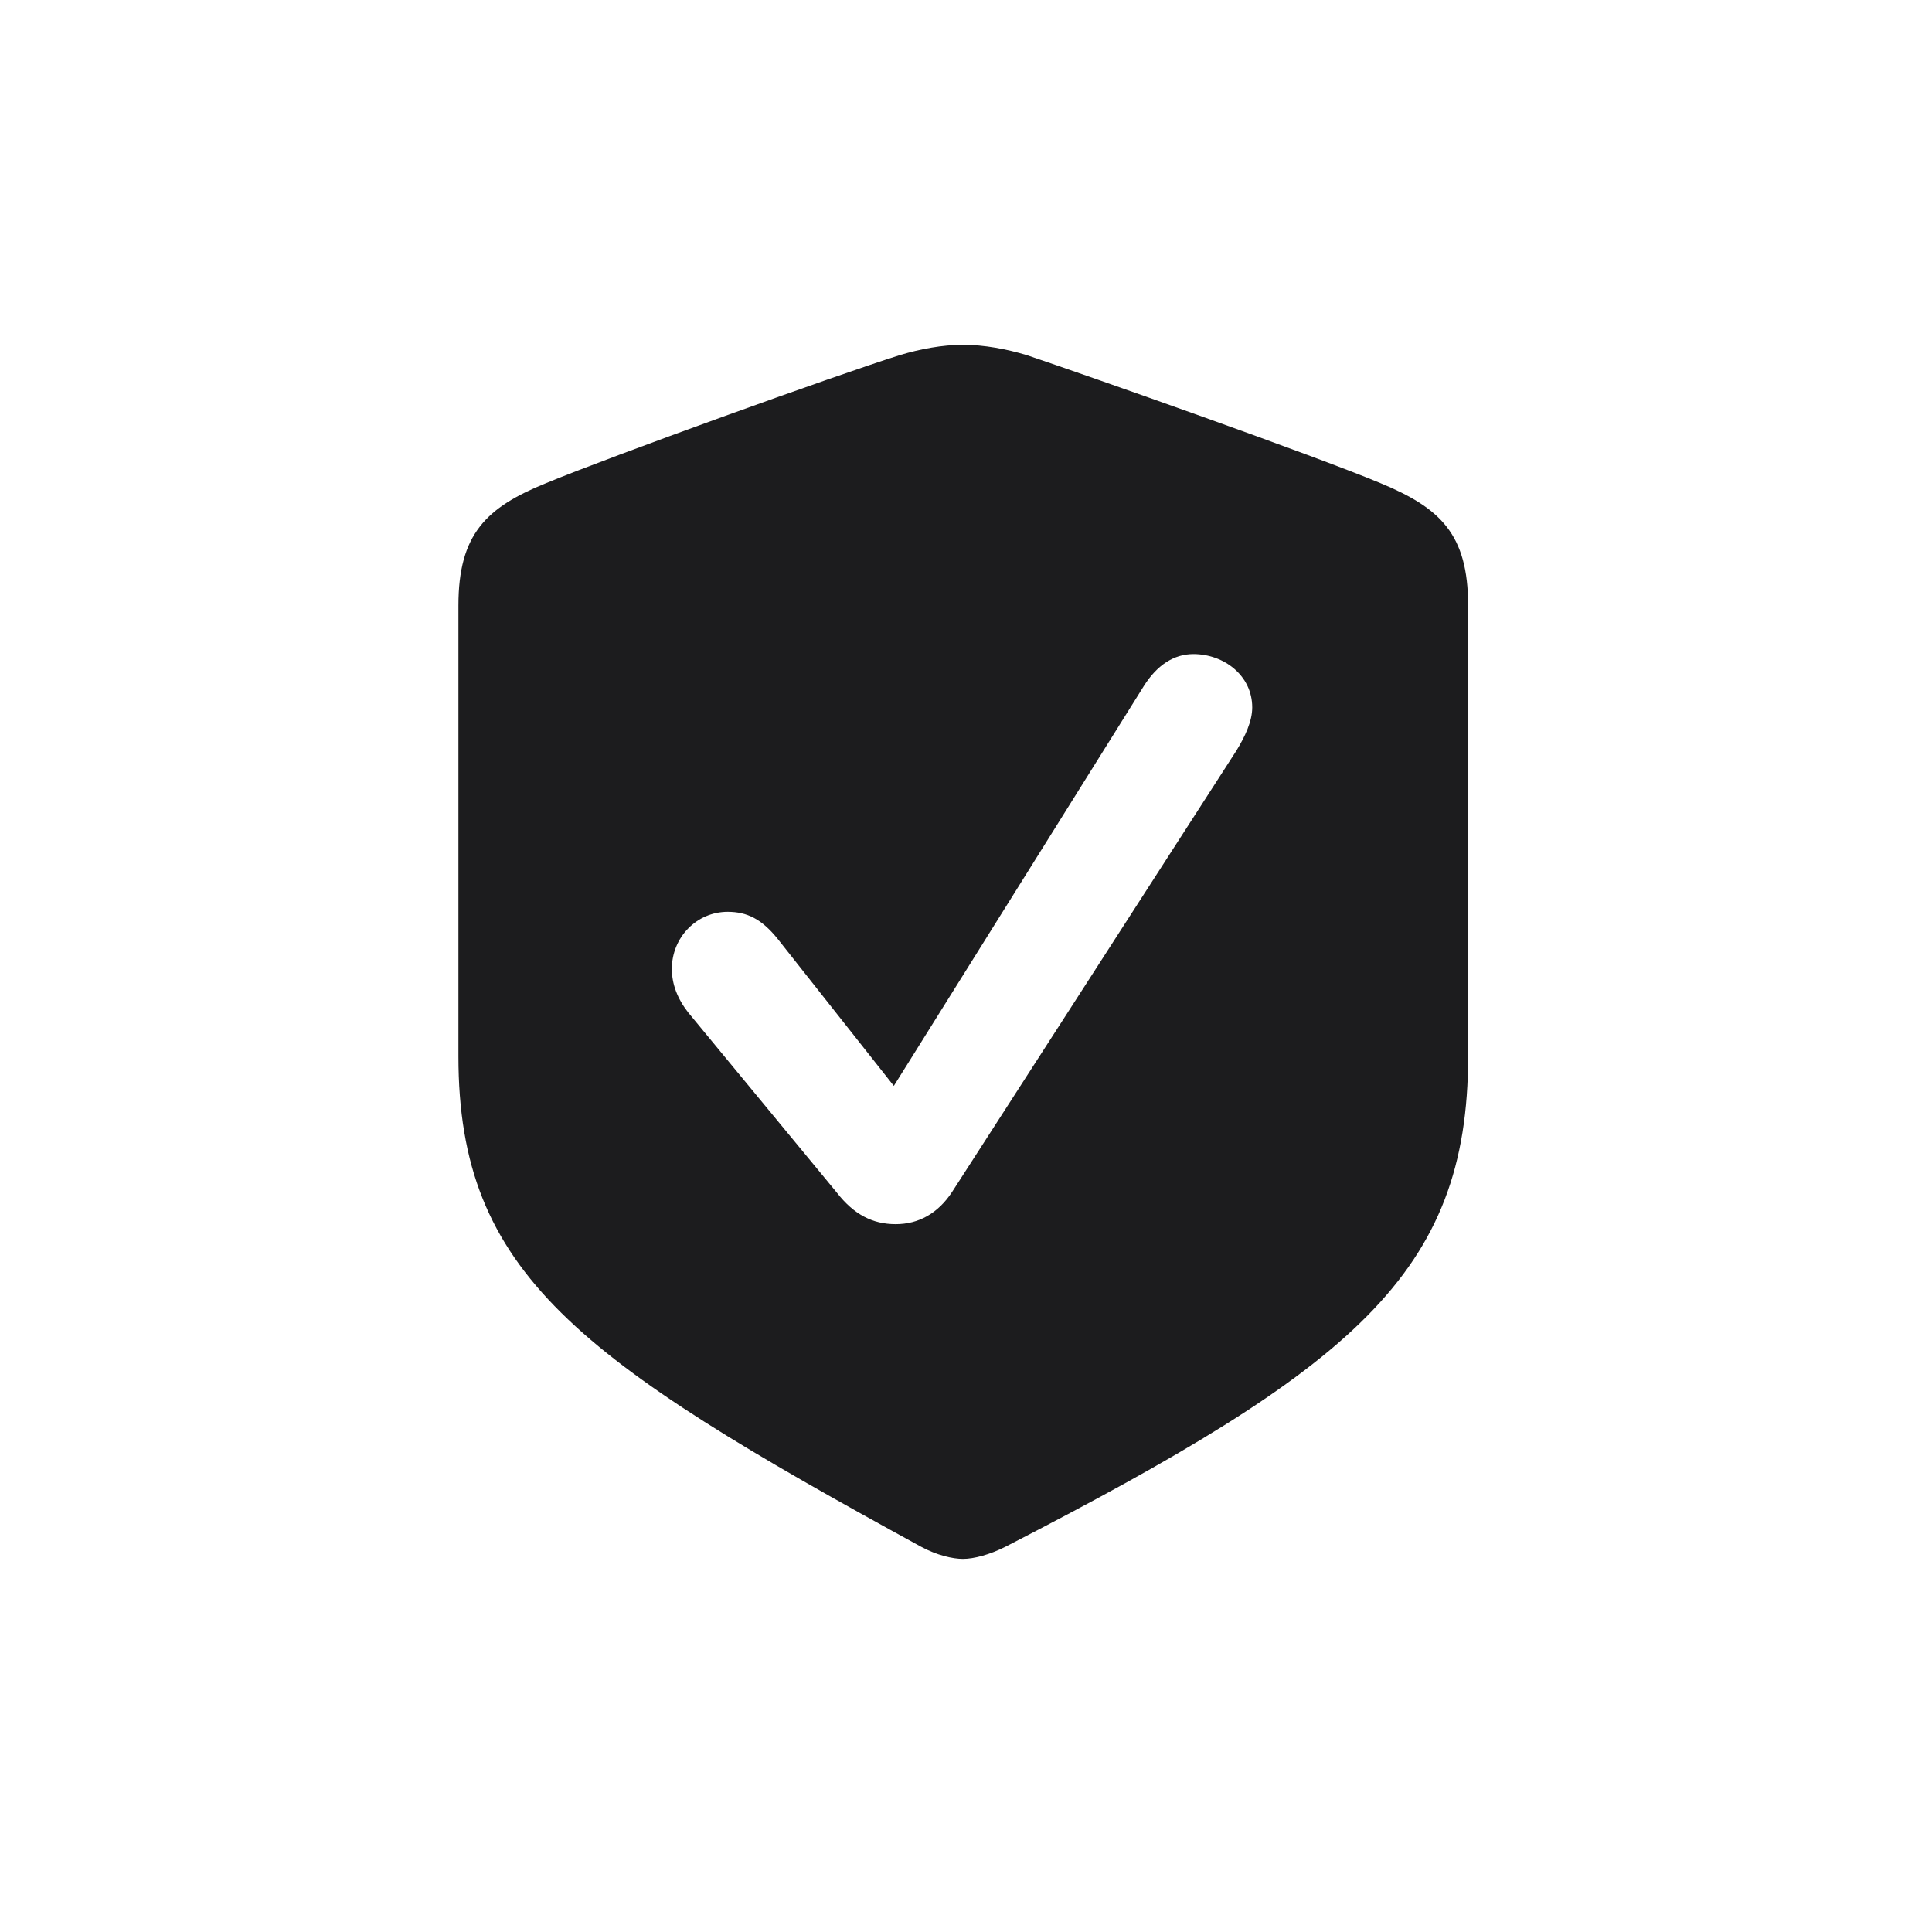 <?xml version="1.0" encoding="UTF-8"?> <svg xmlns="http://www.w3.org/2000/svg" width="40" height="40" viewBox="0 0 40 40" fill="none"> <path d="M19.937 32.275C20.163 32.275 20.49 32.188 20.816 32.024C28.011 28.32 30.396 26.374 30.396 21.867V12.538C30.396 11.056 29.819 10.516 28.576 10.001C27.194 9.424 22.599 7.804 21.256 7.352C20.841 7.227 20.377 7.139 19.937 7.139C19.51 7.139 19.046 7.227 18.631 7.352C17.275 7.779 12.68 9.436 11.311 10.001C10.068 10.504 9.491 11.056 9.491 12.538V21.867C9.491 26.374 11.977 28.145 19.071 32.024C19.397 32.2 19.724 32.275 19.937 32.275ZM18.544 25.345C18.066 25.345 17.677 25.144 17.326 24.692L14.249 20.963C14.023 20.674 13.91 20.372 13.91 20.059C13.91 19.406 14.425 18.878 15.066 18.878C15.467 18.878 15.769 19.029 16.095 19.431L18.506 22.482L23.679 14.208C23.955 13.768 24.307 13.542 24.708 13.542C25.336 13.542 25.926 13.982 25.926 14.647C25.926 14.936 25.776 15.25 25.6 15.539L19.711 24.679C19.422 25.119 19.021 25.345 18.544 25.345Z" fill="#1C1C1E"></path> </svg> 
